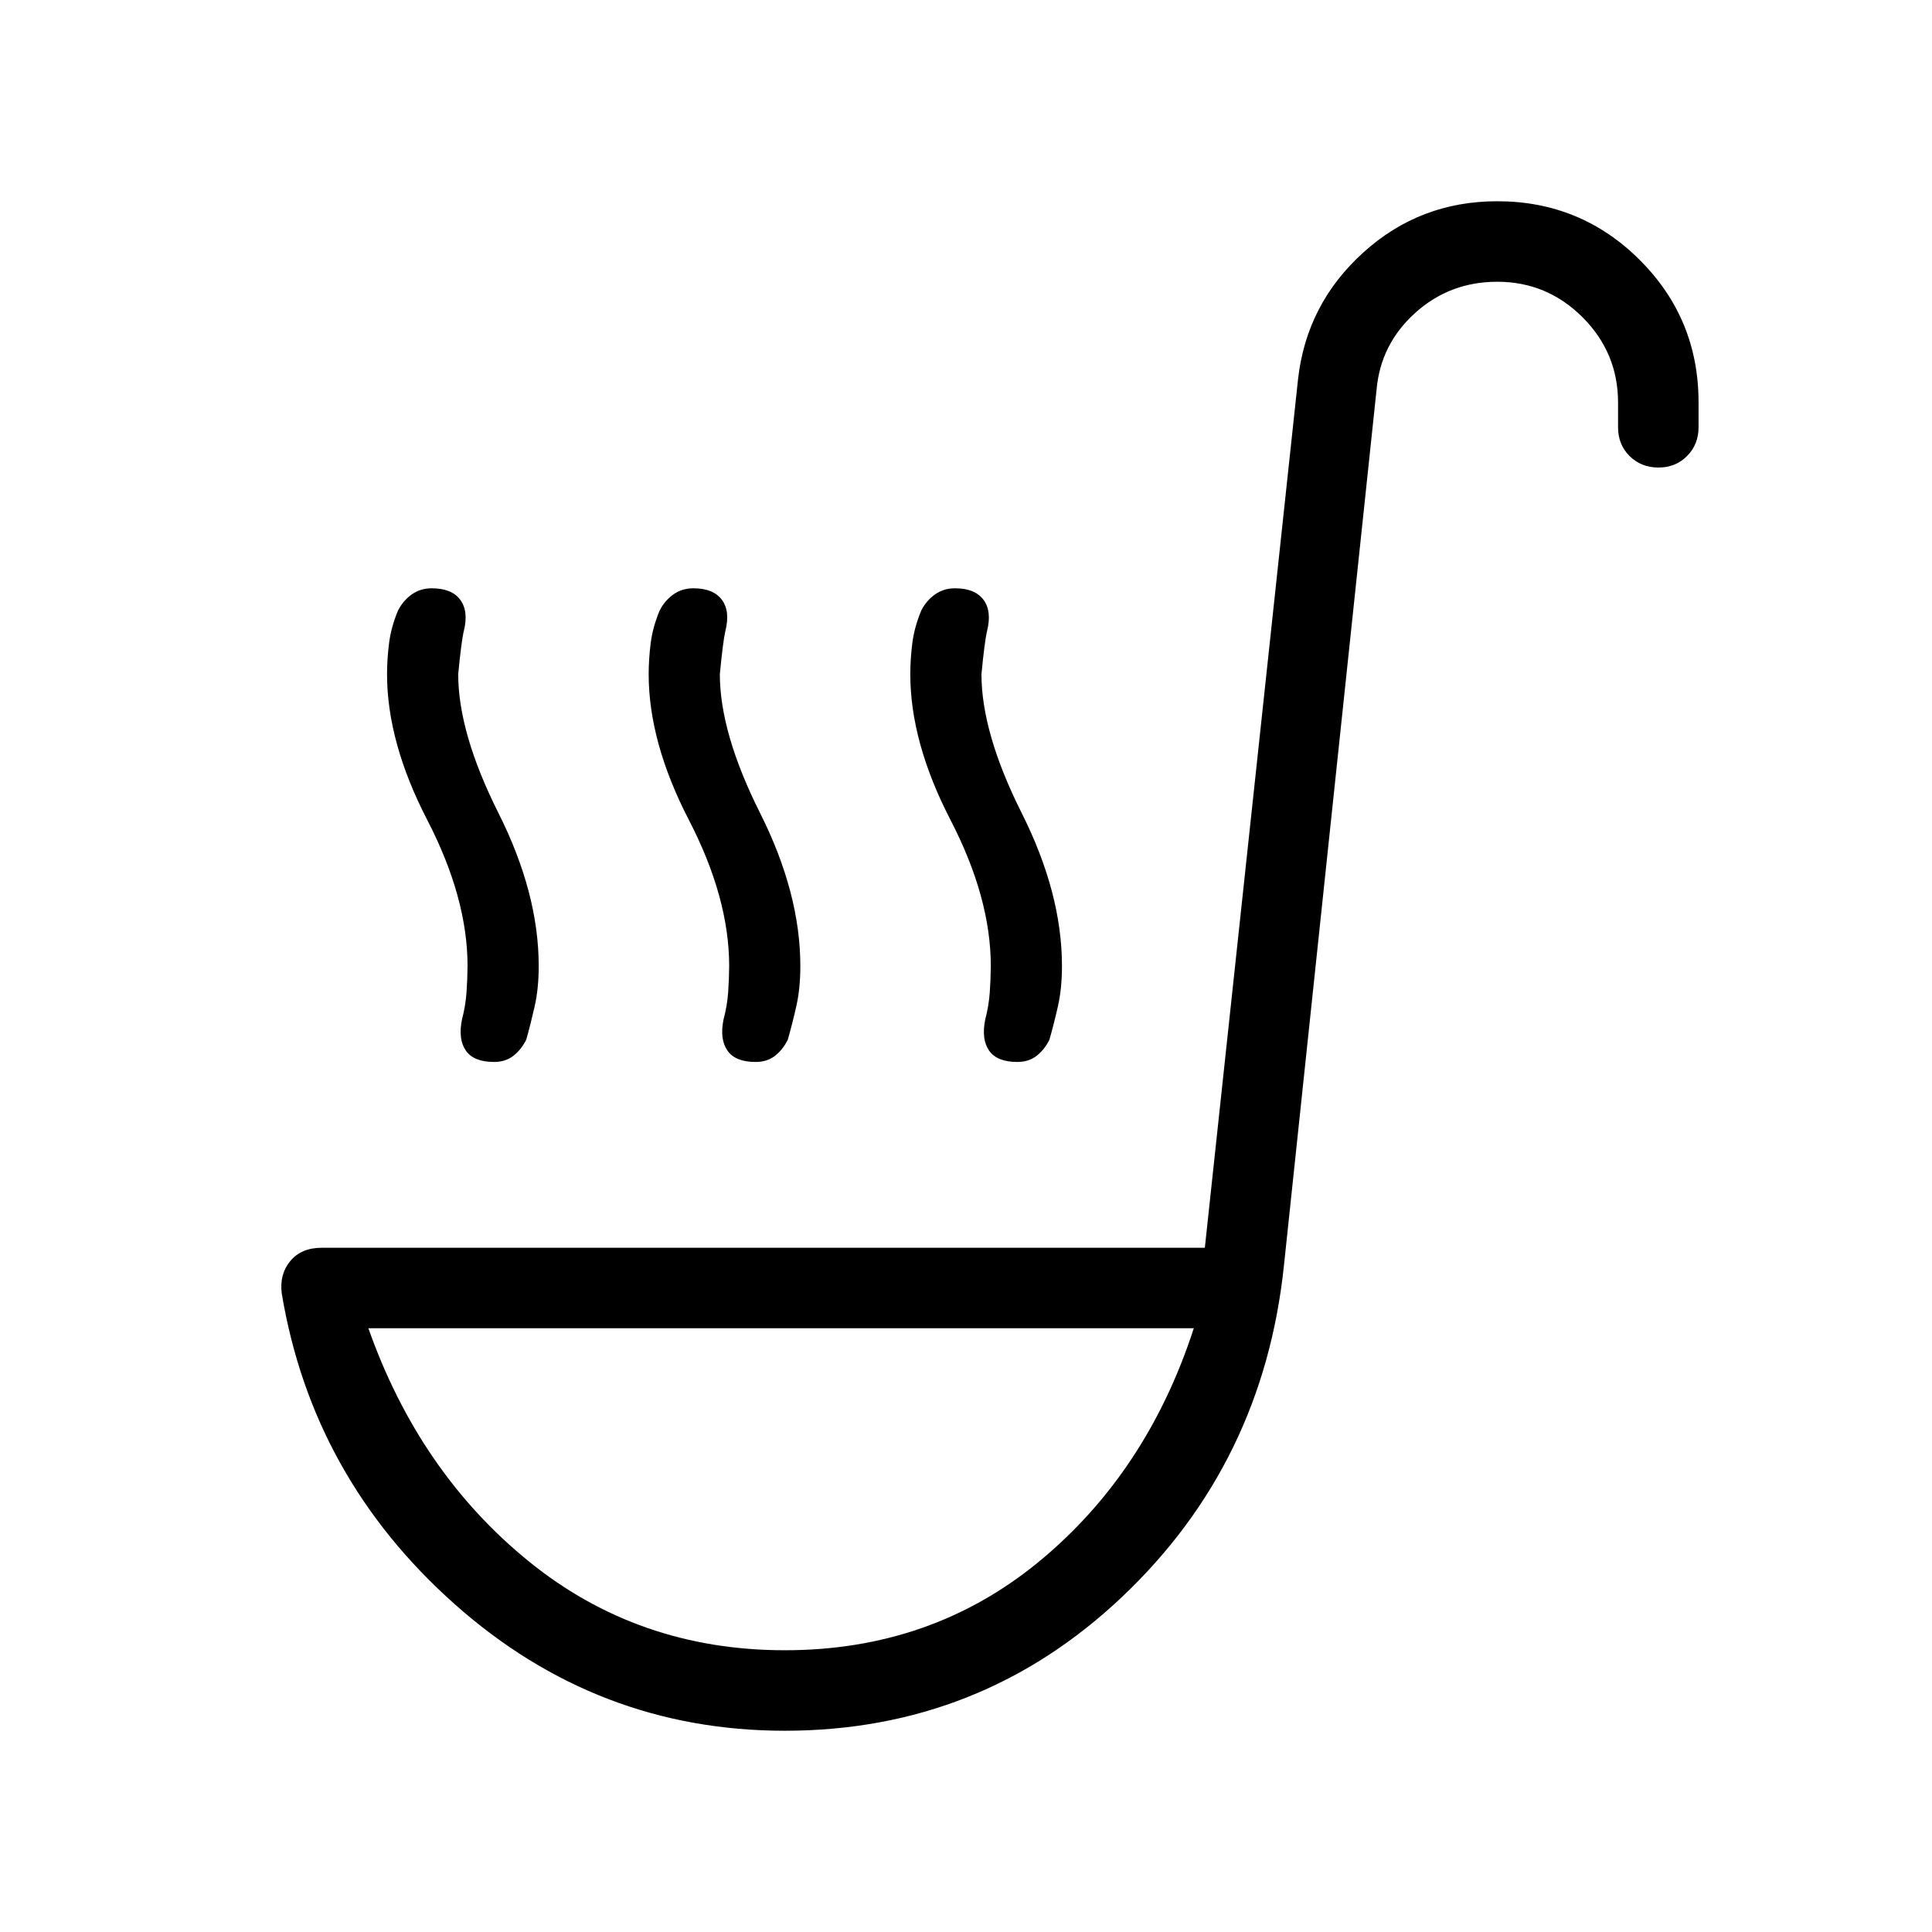 <svg xmlns="http://www.w3.org/2000/svg" width="24" height="24" viewBox="0 0 24 24"><path fill="currentColor" d="M9.75 21.5q-2.333 0-4.101-1.572T3.5 16.068q-.03-.24.106-.403q.136-.165.394-.165h10.967l1.158-10.792q.106-.933.809-1.57q.703-.638 1.666-.638q1.039 0 1.77.73T21.1 5v.308q0 .213-.143.357t-.357.143t-.357-.143t-.143-.357V5q0-.617-.441-1.059Q19.217 3.5 18.6 3.5q-.592 0-1.021.388q-.429.387-.479.954l-1.15 10.875q-.256 2.458-2.011 4.12T9.75 21.5m0-1q1.821 0 3.16-1.104q1.338-1.104 1.92-2.896H4.576q.633 1.792 1.993 2.896T9.75 20.5m-3.613-7.308q-.252 0-.35-.141t-.048-.387q.044-.168.056-.334t.013-.33q0-.846-.5-1.813t-.5-1.812q0-.186.025-.385t.111-.405q.062-.123.17-.2q.107-.077.25-.077q.246 0 .352.141q.107.142.046.388q-.031.129-.07.538q0 .729.5 1.725t.5 1.9q0 .279-.05.5t-.105.416q-.062.123-.16.2q-.098.076-.24.076m6.5 0q-.252 0-.35-.141t-.048-.387q.044-.168.056-.334t.013-.33q0-.846-.5-1.813t-.5-1.812q0-.186.025-.385t.111-.405q.062-.123.17-.2q.107-.077.25-.077q.245 0 .352.141q.107.142.046.388q-.031.129-.07.538q0 .729.5 1.725t.5 1.9q0 .279-.05.5t-.106.416q-.061.123-.159.2q-.098.076-.24.076m-3.25 0q-.253 0-.35-.141q-.099-.141-.049-.387q.045-.168.057-.334t.013-.33q0-.846-.5-1.813t-.5-1.812q0-.186.025-.385t.111-.405q.062-.123.17-.2q.107-.077.25-.077q.245 0 .352.141q.107.142.045.388q-.03.129-.069.538q0 .729.5 1.725t.5 1.9q0 .279-.05.5t-.106.416q-.061.123-.159.2q-.098.076-.24.076"/></svg>
